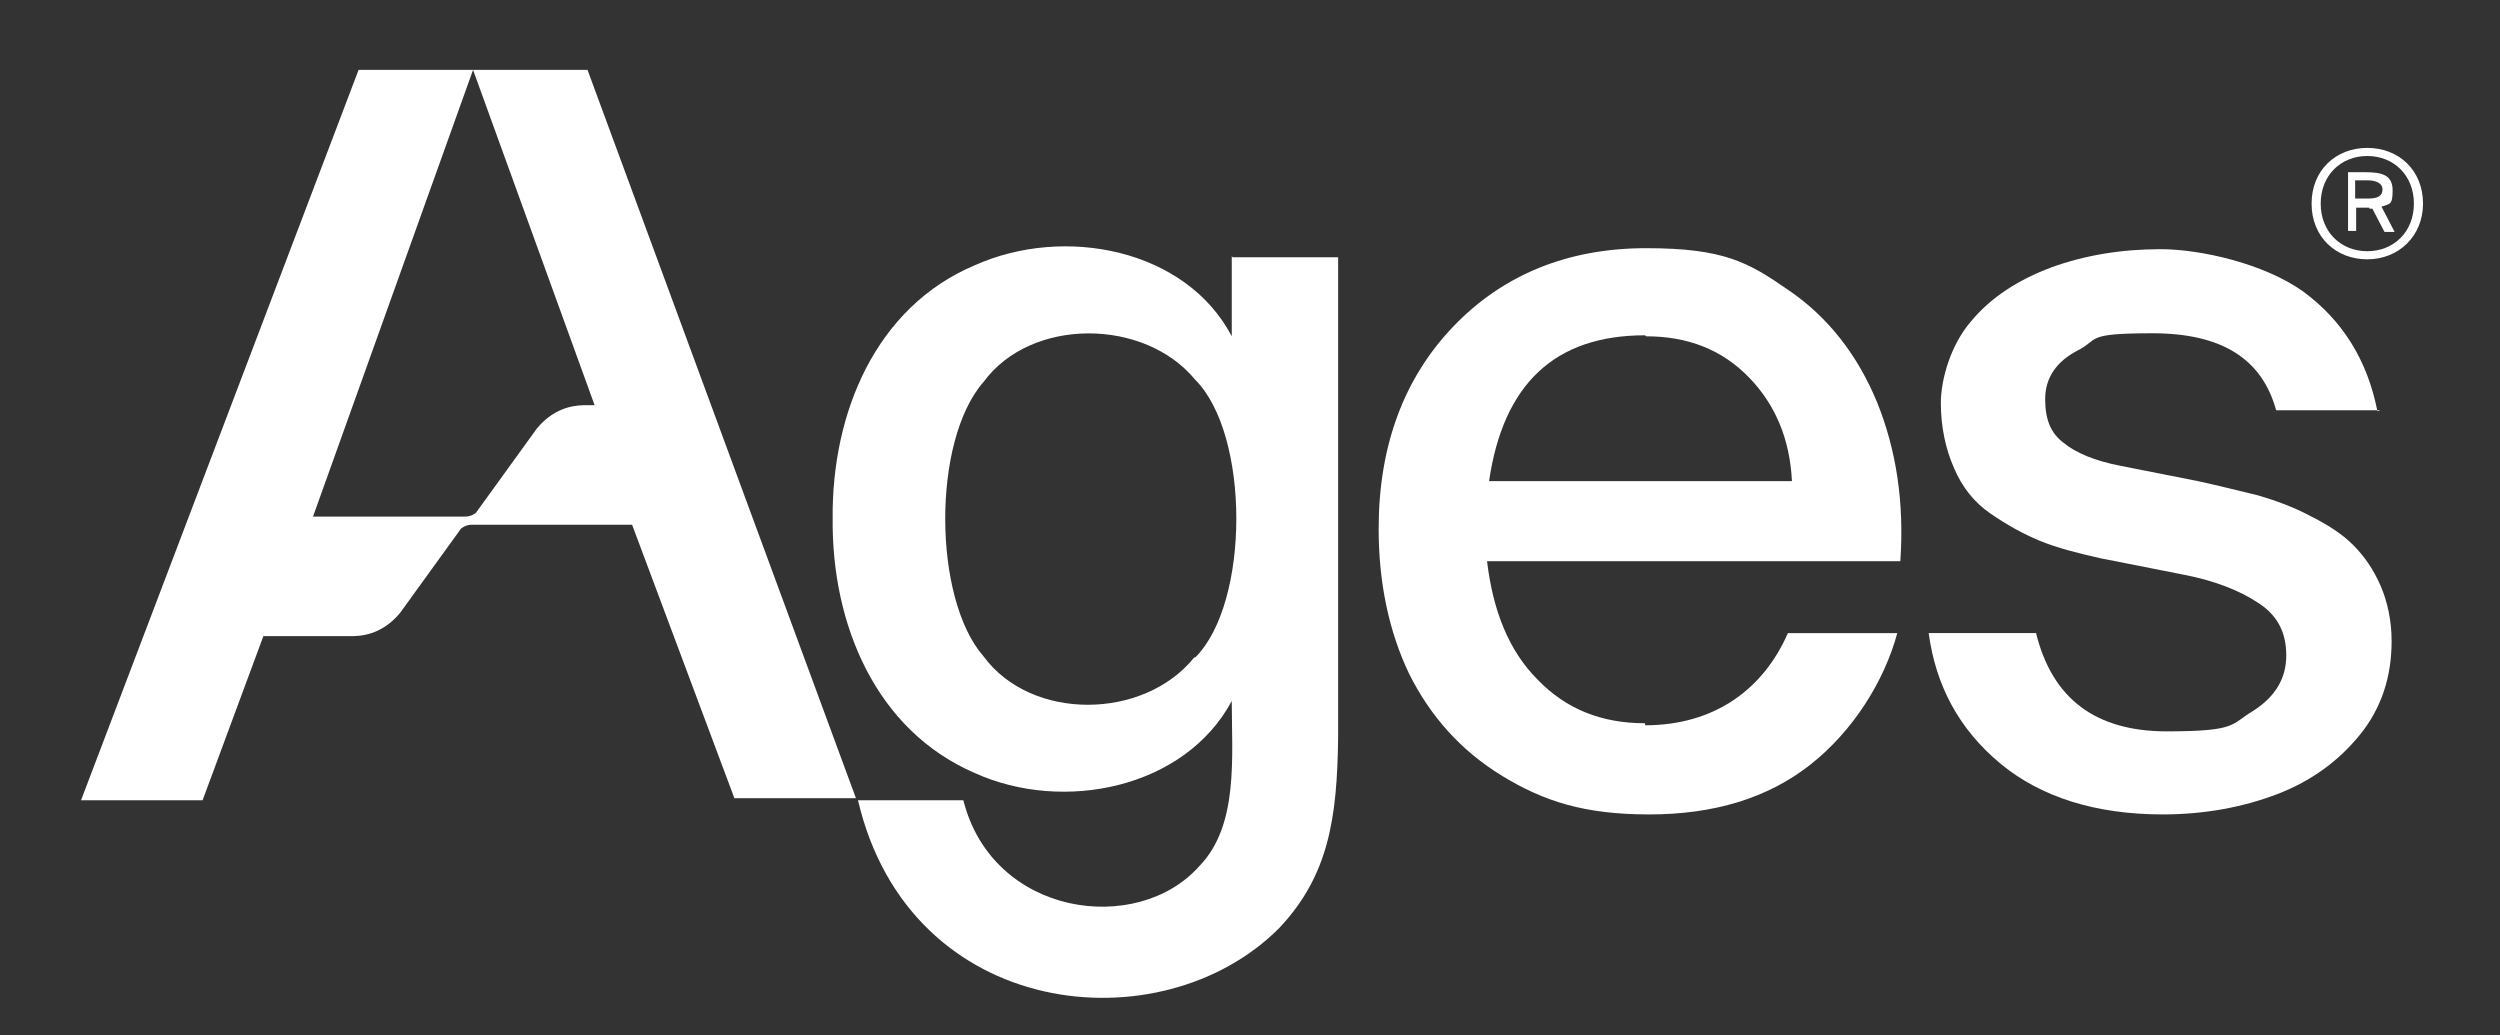 <?xml version="1.0" encoding="UTF-8"?>
<svg id="Layer_1" xmlns="http://www.w3.org/2000/svg" version="1.1" viewBox="0 0 246.8 102.2">
  <rect x="0" y="0" width="246.8" height="102.2" fill="#333333" stroke="none"/>
  <!-- Generator: Adobe Illustrator 29.0.0, SVG Export Plug-In . SVG Version: 2.1.0 Build 186)  -->
  <defs>
    <style>
      .st0 {
        fill: #fff;
      }
    </style>
  </defs>
  <g>
    <path class="st0" d="M239.2,20.1c0,3.2-2.4,5.5-5.5,5.5s-5.5-2.2-5.5-5.5,2.4-5.5,5.5-5.5,5.5,2.2,5.5,5.5ZM238.3,20.1c0-2.8-2-4.7-4.6-4.7s-4.6,1.9-4.6,4.7,2,4.7,4.6,4.7,4.6-1.9,4.6-4.7ZM233.9,20.5h-1.3v2.3h-.8v-5.8h1.7c1.7,0,2.7.3,2.7,1.8s-.3,1.3-1.1,1.6l1.3,2.5h-1l-1.2-2.3c-.1,0-.2,0-.3,0ZM232.5,17.8v1.8h1.3c1,0,1.4-.3,1.4-.9s-.6-.9-1.5-.9h-1.2Z"/>
    <path class="st0" d="M162.4,71.6c6.9,0,11.7-3.6,14.1-9.1h10.8c-1.3,4.8-4.4,9.7-8.6,13-4.2,3.3-9.5,4.9-15.9,4.9s-10.4-1.3-14.5-3.8-7.1-5.9-9.2-10.1c-2-4.2-3-9-3-14.3,0-8.2,2.5-14.9,7.4-20,4.9-5.1,11.3-7.7,19-7.7s10.1,1.4,14,4.1c4,2.7,6.9,6.5,8.8,11.1,1.9,4.7,2.7,9.9,2.3,15.7h-40.8c.6,5,2.2,8.9,5,11.7,2.8,2.9,6.3,4.3,10.6,4.3ZM162.4,33.1c-8.9,0-14,4.8-15.4,14.4h29.9c-.2-4.1-1.6-7.5-4.2-10.2-2.7-2.8-6.1-4.1-10.2-4.1Z"/>
    <path class="st0" d="M235,40.5h-10.3c-1.4-5.1-5.4-7.6-12.2-7.6s-5.2.6-7.4,1.7c-2.1,1.1-3.2,2.7-3.2,4.8s.6,3.4,1.8,4.3c1.2,1,3.1,1.8,5.7,2.3l7.6,1.5c2.3.5,4.2,1,5.9,1.4,1.7.5,3.4,1.1,5.1,2,1.8.9,3.2,1.8,4.3,2.9,1.1,1.1,2,2.4,2.7,4,.7,1.6,1.1,3.5,1.1,5.5,0,3.5-1,6.6-3.1,9.2s-4.8,4.6-8.2,5.9c-3.4,1.3-7.2,2-11.3,2-6.6,0-12-1.7-16-5-4.1-3.4-6.4-7.7-7.1-12.9h10.6c1.6,6.5,5.9,9.7,12.9,9.7s6.3-.7,8.5-2c2.2-1.4,3.3-3.2,3.3-5.5s-.9-4-2.8-5.2c-1.8-1.2-4.3-2.2-7.5-2.8l-8.1-1.6c-2.2-.5-4.2-1-5.9-1.7-1.7-.7-3.3-1.6-4.9-2.7-1.6-1.1-2.8-2.6-3.6-4.5-.8-1.8-1.3-4-1.3-6.4s1-5.8,3-8.1c2-2.4,4.7-4.1,7.9-5.3,3.3-1.2,6.9-1.8,10.8-1.8s10.2,1.4,14.1,4.2c3.8,2.8,6.3,6.7,7.3,11.8Z"/>
    <path class="st0" d="M121.6,25.3v7.9c-4.5-8.6-16.5-11-25.4-7-9.7,4.1-14.1,14.5-14,25-.1,10.5,4.3,20.9,14,25.1,8.8,4,20.8,1.5,25.4-7.1,0,5.5.7,12.3-3.2,16.3-6.1,6.9-20.4,5-23.3-6.5h-10.4c5.1,21.8,30,24.3,41.6,12.6,4.9-5.2,5.7-10.9,5.8-18.8,0,0,0-47.4,0-47.4h-10.4ZM117.9,64.9c-5,6.2-16.1,6.3-20.8-.1-5-5.7-5.1-21.3,0-27.1,4.7-6.4,15.9-6.3,20.9-.2,5.4,5.4,5.4,22,0,27.4Z"/>
  </g>
  <path class="st0" d="M58,6.9h-11.3l12,33.1h-.8c-.8,0-3,0-4.9,2.3l-6,8.3s-.4.4-1.1.4h-15L46.7,6.9h-11.3L8,79h12l6-16.2h8.6c.8,0,3,0,4.9-2.3l6-8.3h0s.4-.4,1.1-.4h15.8l10.1,27h12L58,6.9Z"/>
</svg>